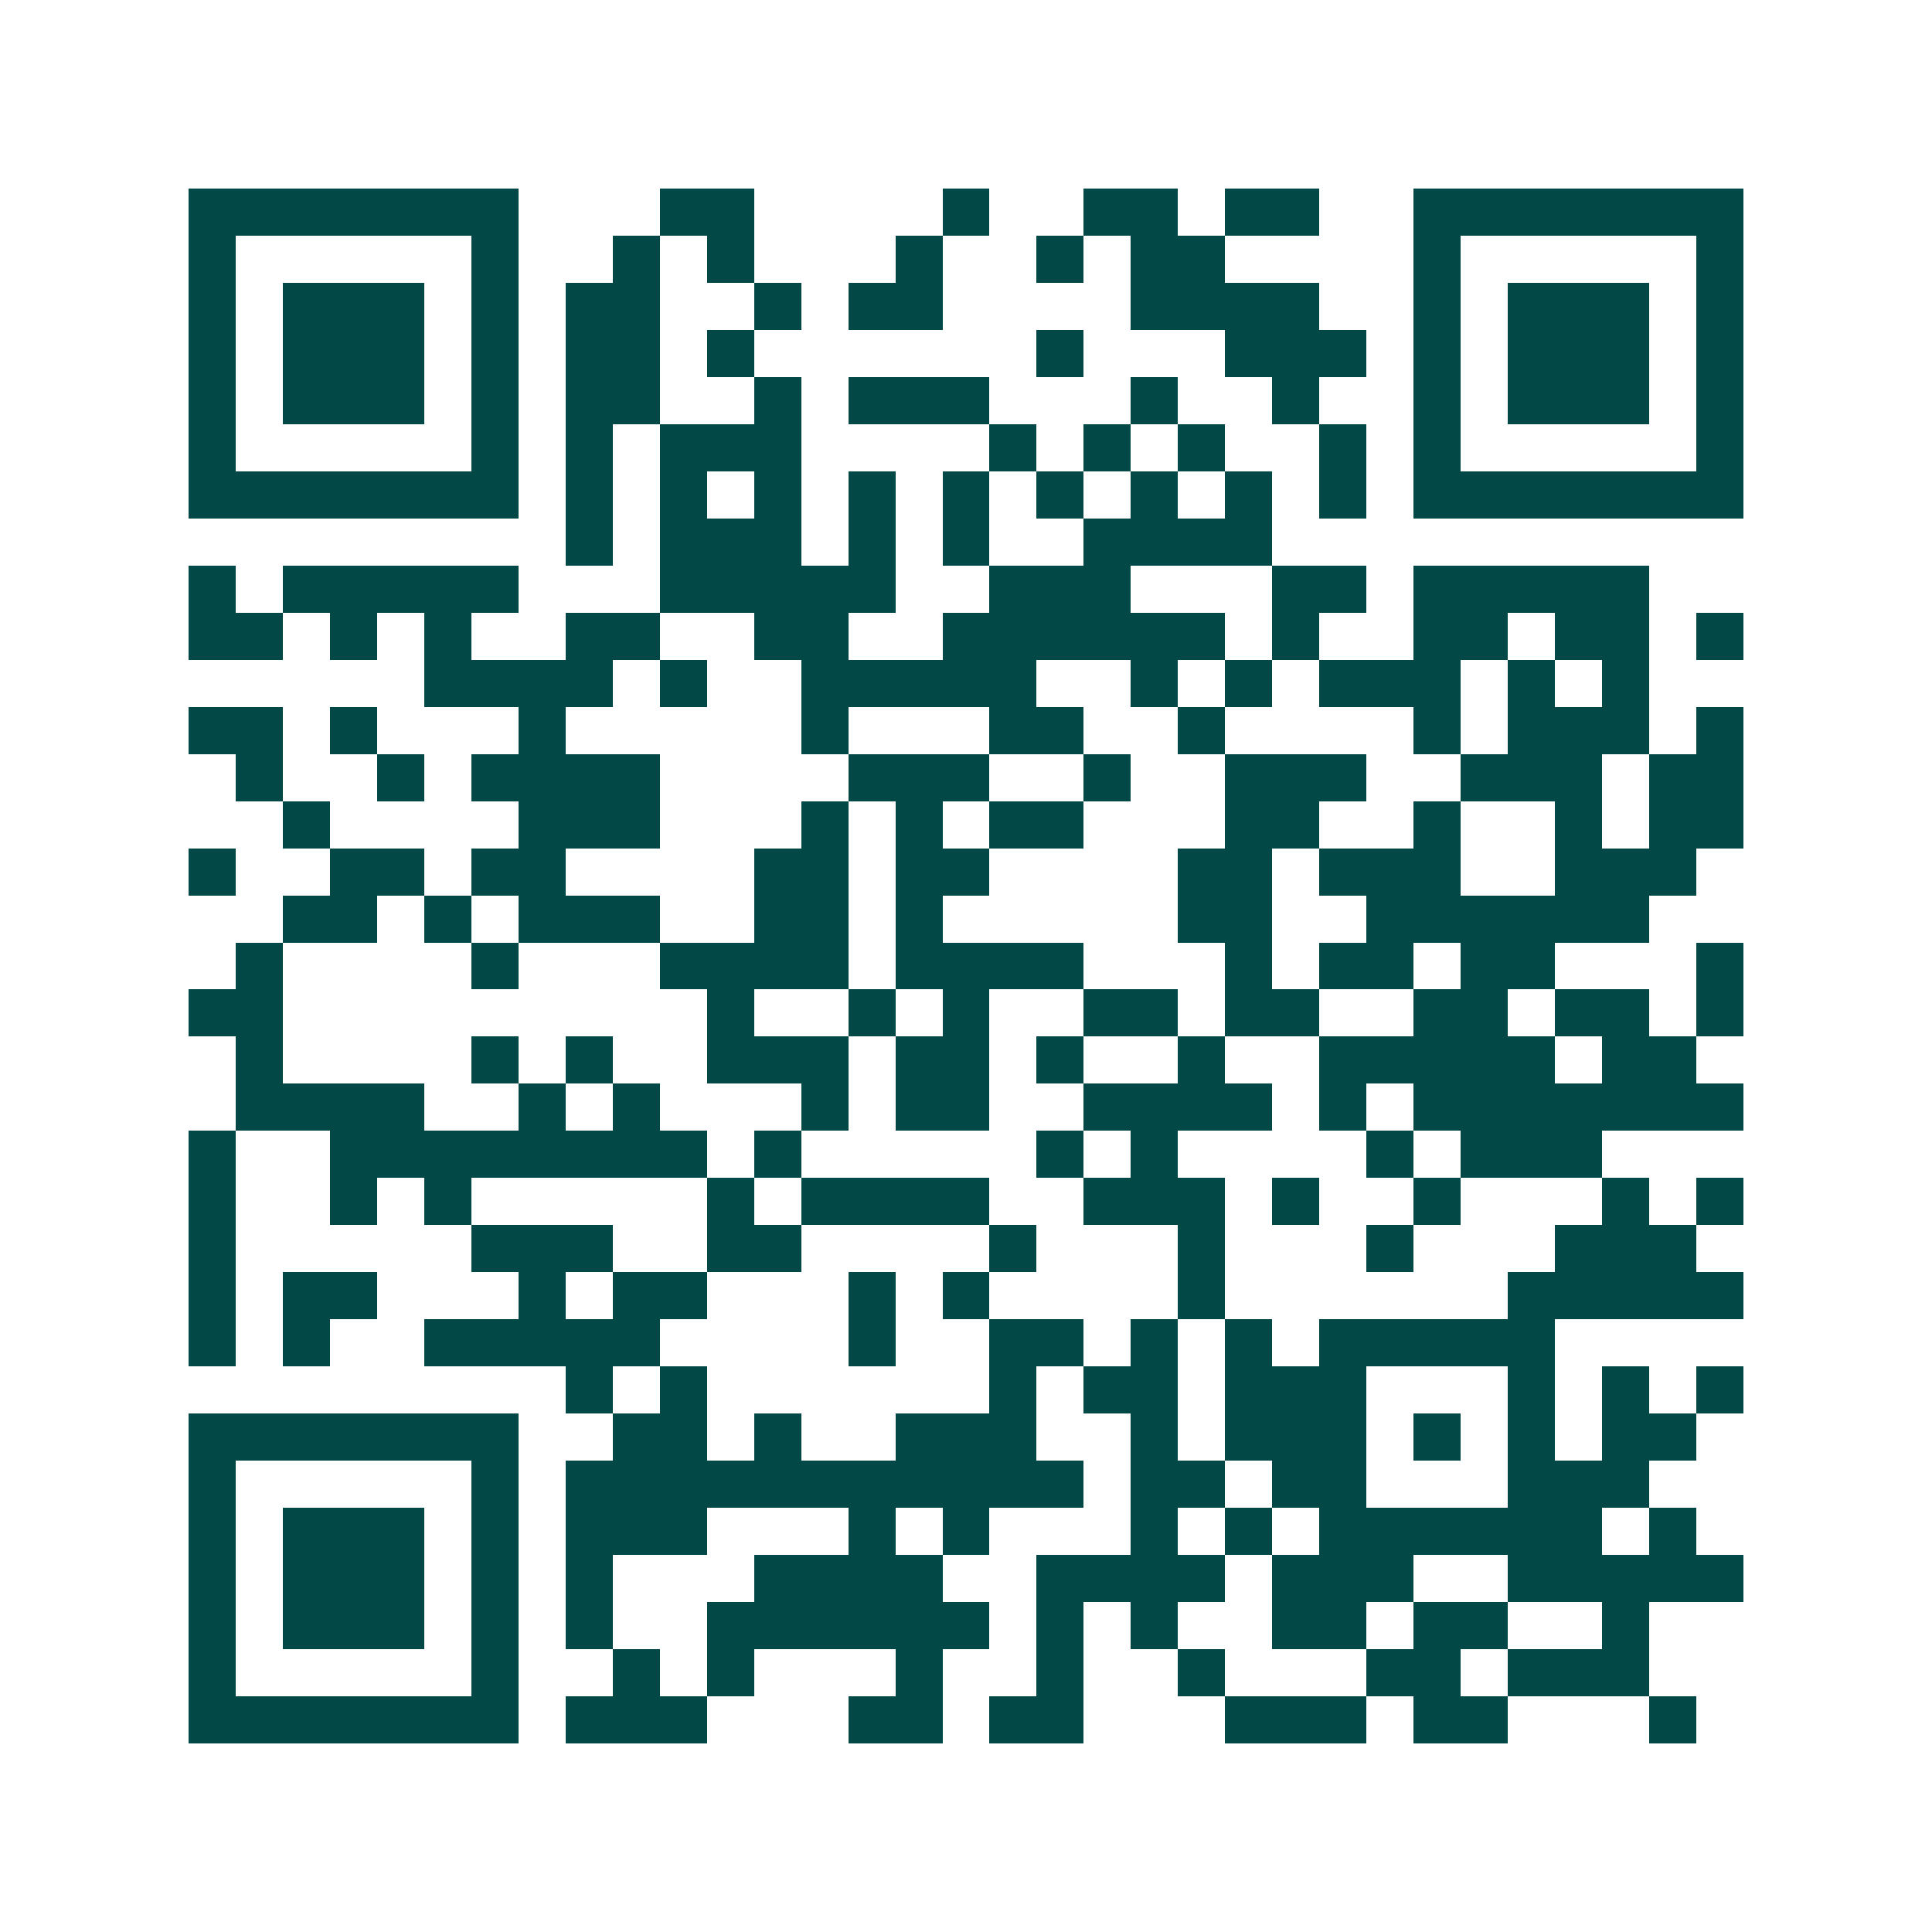 <svg xmlns="http://www.w3.org/2000/svg" width="200" height="200" viewBox="0 0 41 41" shape-rendering="crispEdges"><path fill="#ffffff" d="M0 0h41v41H0z"/><path stroke="#014847" d="M4 4.5h7m3 0h2m4 0h1m2 0h2m1 0h2m2 0h7M4 5.5h1m5 0h1m2 0h1m1 0h1m3 0h1m2 0h1m1 0h2m4 0h1m5 0h1M4 6.5h1m1 0h3m1 0h1m1 0h2m2 0h1m1 0h2m4 0h4m2 0h1m1 0h3m1 0h1M4 7.5h1m1 0h3m1 0h1m1 0h2m1 0h1m6 0h1m3 0h3m1 0h1m1 0h3m1 0h1M4 8.5h1m1 0h3m1 0h1m1 0h2m2 0h1m1 0h3m3 0h1m2 0h1m2 0h1m1 0h3m1 0h1M4 9.5h1m5 0h1m1 0h1m1 0h3m4 0h1m1 0h1m1 0h1m2 0h1m1 0h1m5 0h1M4 10.5h7m1 0h1m1 0h1m1 0h1m1 0h1m1 0h1m1 0h1m1 0h1m1 0h1m1 0h1m1 0h7M12 11.5h1m1 0h3m1 0h1m1 0h1m2 0h4M4 12.5h1m1 0h5m3 0h5m2 0h3m3 0h2m1 0h5M4 13.5h2m1 0h1m1 0h1m2 0h2m2 0h2m2 0h6m1 0h1m2 0h2m1 0h2m1 0h1M9 14.5h4m1 0h1m2 0h5m2 0h1m1 0h1m1 0h3m1 0h1m1 0h1M4 15.5h2m1 0h1m3 0h1m5 0h1m3 0h2m2 0h1m4 0h1m1 0h3m1 0h1M5 16.5h1m2 0h1m1 0h4m4 0h3m2 0h1m2 0h3m2 0h3m1 0h2M6 17.5h1m4 0h3m3 0h1m1 0h1m1 0h2m3 0h2m2 0h1m2 0h1m1 0h2M4 18.5h1m2 0h2m1 0h2m4 0h2m1 0h2m4 0h2m1 0h3m2 0h3M6 19.5h2m1 0h1m1 0h3m2 0h2m1 0h1m5 0h2m2 0h6M5 20.5h1m4 0h1m3 0h4m1 0h4m3 0h1m1 0h2m1 0h2m3 0h1M4 21.5h2m9 0h1m2 0h1m1 0h1m2 0h2m1 0h2m2 0h2m1 0h2m1 0h1M5 22.5h1m4 0h1m1 0h1m2 0h3m1 0h2m1 0h1m2 0h1m2 0h5m1 0h2M5 23.5h4m2 0h1m1 0h1m3 0h1m1 0h2m2 0h4m1 0h1m1 0h7M4 24.5h1m2 0h8m1 0h1m5 0h1m1 0h1m4 0h1m1 0h3M4 25.5h1m2 0h1m1 0h1m5 0h1m1 0h4m2 0h3m1 0h1m2 0h1m3 0h1m1 0h1M4 26.5h1m5 0h3m2 0h2m4 0h1m3 0h1m3 0h1m3 0h3M4 27.5h1m1 0h2m3 0h1m1 0h2m3 0h1m1 0h1m4 0h1m6 0h5M4 28.5h1m1 0h1m2 0h5m4 0h1m2 0h2m1 0h1m1 0h1m1 0h5M12 29.5h1m1 0h1m6 0h1m1 0h2m1 0h3m3 0h1m1 0h1m1 0h1M4 30.5h7m2 0h2m1 0h1m2 0h3m2 0h1m1 0h3m1 0h1m1 0h1m1 0h2M4 31.5h1m5 0h1m1 0h11m1 0h2m1 0h2m3 0h3M4 32.5h1m1 0h3m1 0h1m1 0h3m3 0h1m1 0h1m3 0h1m1 0h1m1 0h6m1 0h1M4 33.5h1m1 0h3m1 0h1m1 0h1m3 0h4m2 0h4m1 0h3m2 0h5M4 34.5h1m1 0h3m1 0h1m1 0h1m2 0h6m1 0h1m1 0h1m2 0h2m1 0h2m2 0h1M4 35.5h1m5 0h1m2 0h1m1 0h1m3 0h1m2 0h1m2 0h1m3 0h2m1 0h3M4 36.5h7m1 0h3m3 0h2m1 0h2m3 0h3m1 0h2m3 0h1"/></svg>
